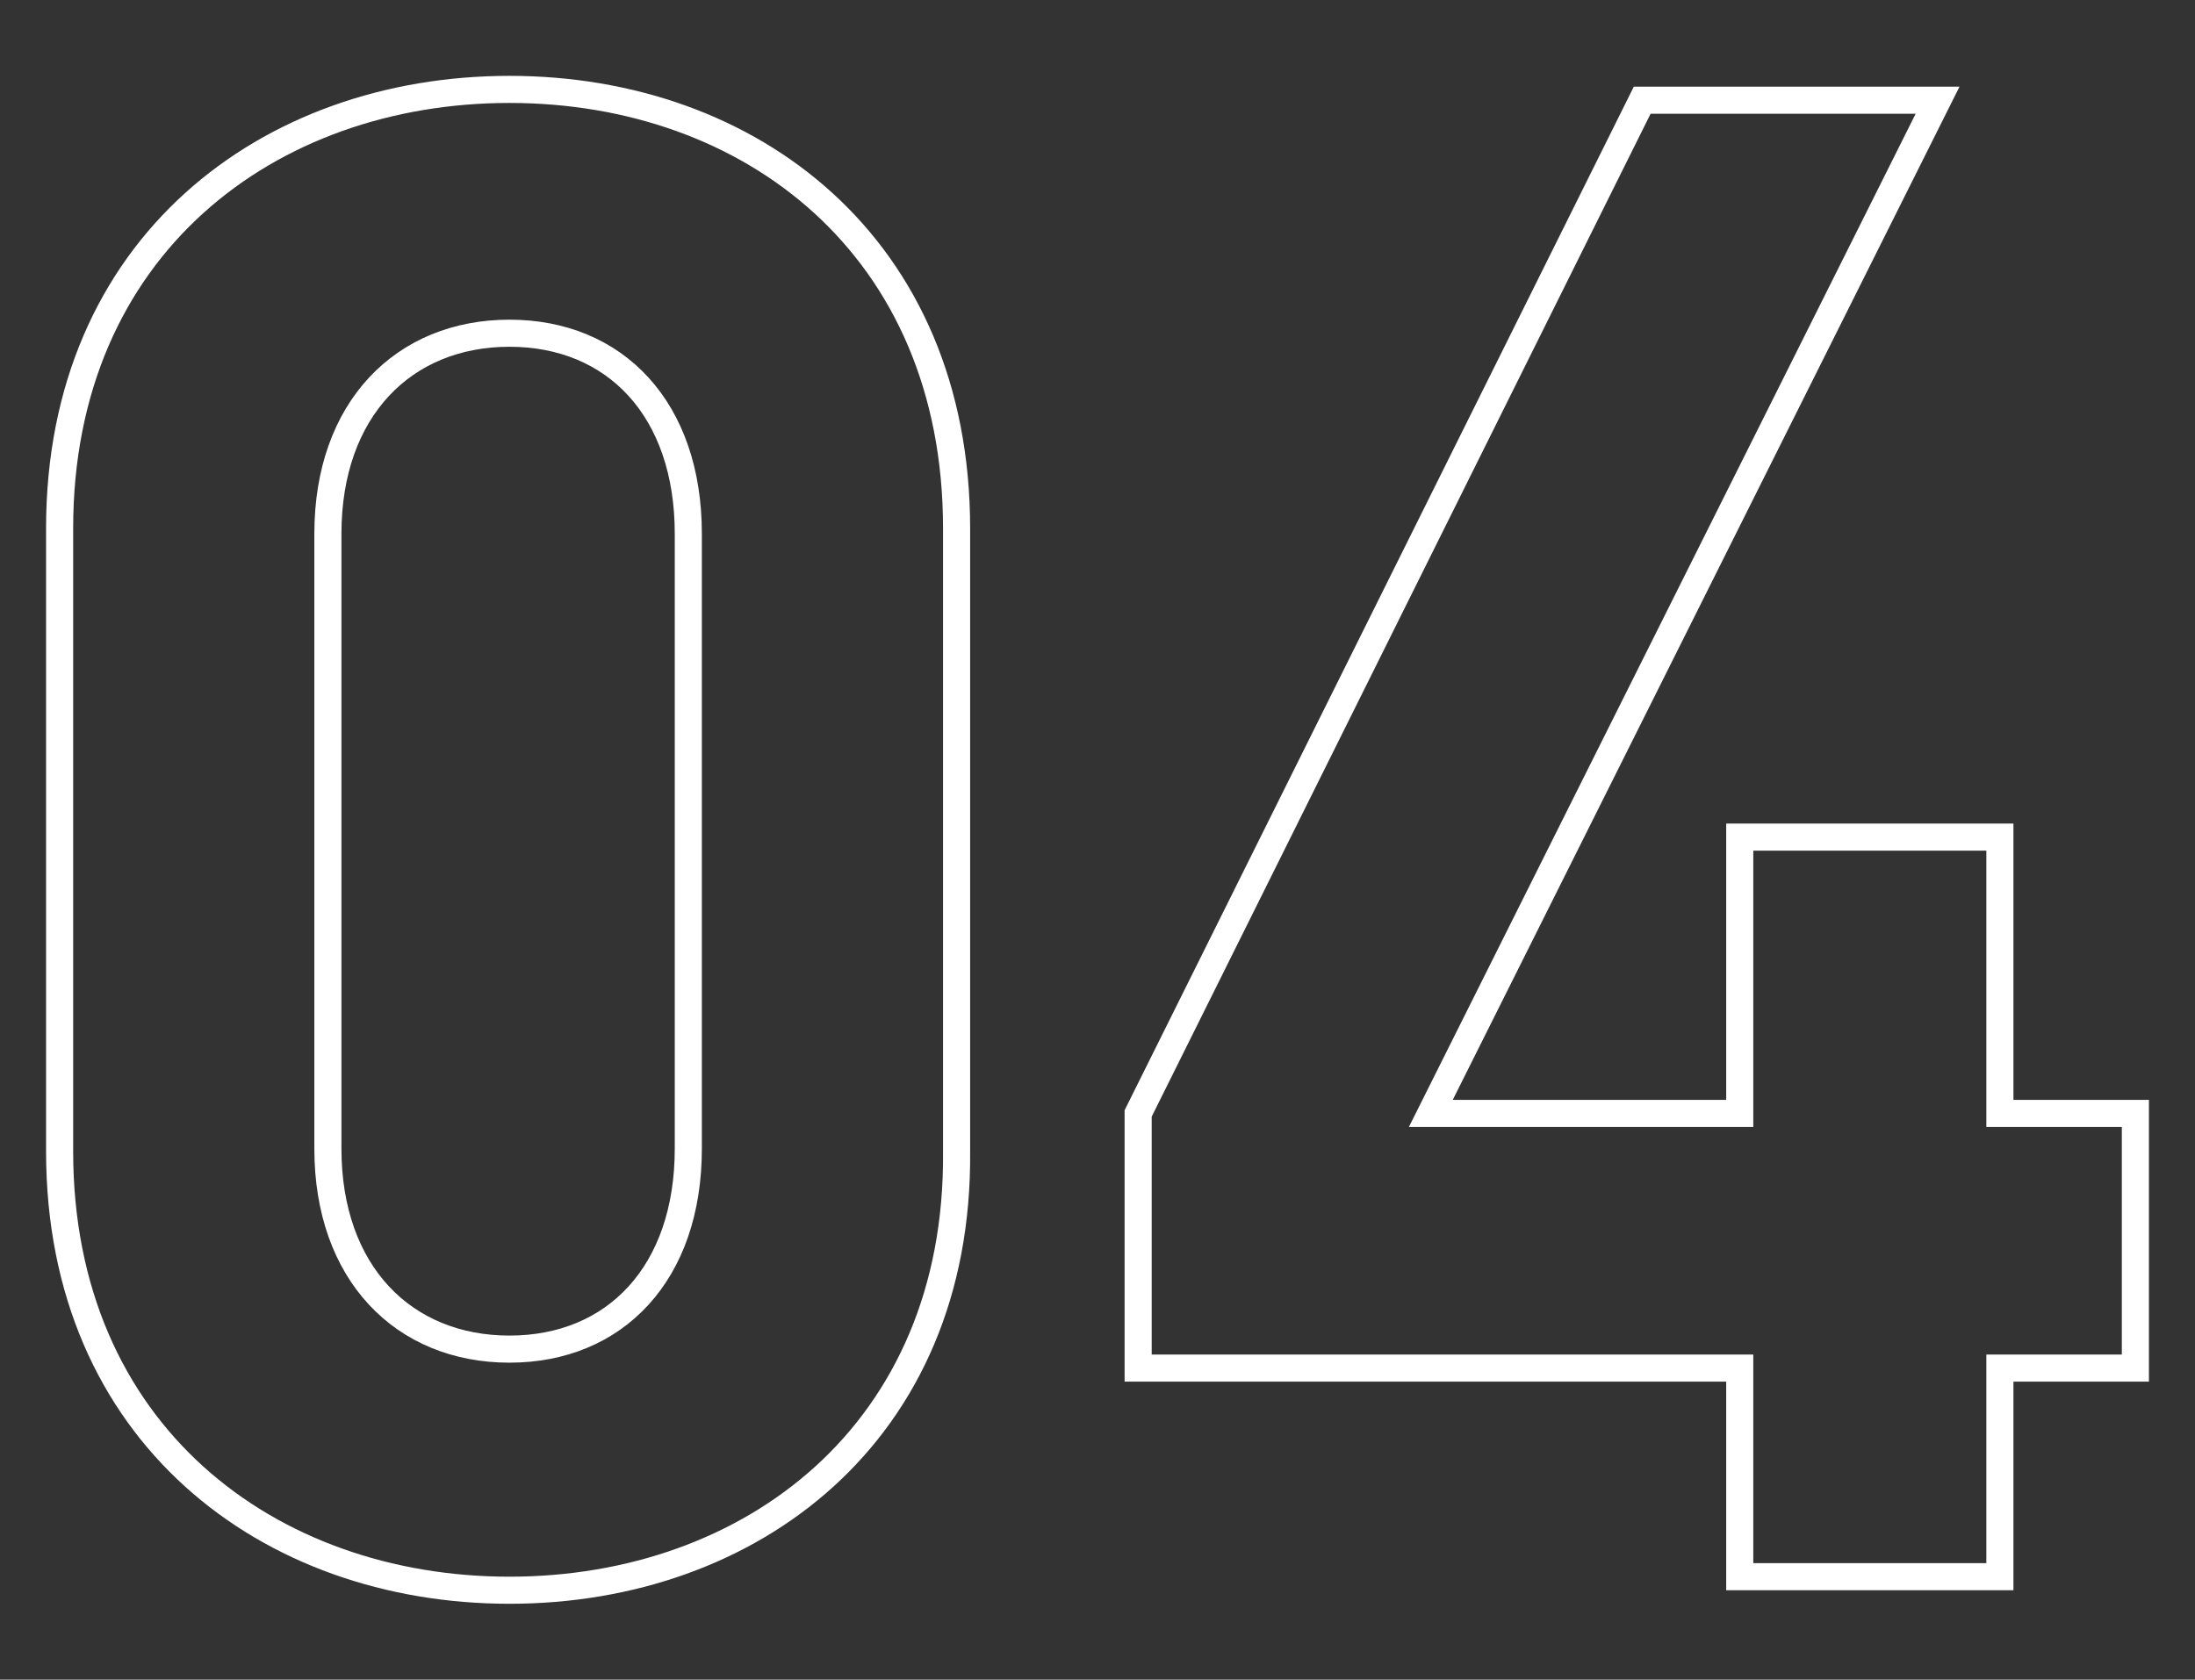 <?xml version="1.0" encoding="utf-8"?>
<!-- Generator: Adobe Illustrator 23.0.6, SVG Export Plug-In . SVG Version: 6.00 Build 0)  -->
<svg version="1.1" id="Layer_1" xmlns="http://www.w3.org/2000/svg" xmlns:xlink="http://www.w3.org/1999/xlink" x="0px" y="0px"
	 viewBox="0 0 81 62" style="enable-background:new 0 0 81 62;" xml:space="preserve">
<rect x="0" y="0" width="81" height="62" fill="#333333" stroke="none"/>
<style type="text/css">
	.st0{fill:none;stroke:#FFFFFF;stroke-miterlimit:10;}
</style>
<g>
	<g>
		<path class="st0" d="M18.8,58.7c-8.9,0-16.6-5.8-16.6-16.2v-23C2.2,9.1,9.9,3.3,18.8,3.3s16.5,5.8,16.5,16.2v23
			C35.4,52.9,27.7,58.7,18.8,58.7z M25.4,19.7c0-4.6-2.7-7.4-6.6-7.4s-6.7,2.8-6.7,7.4v22.7c0,4.6,2.8,7.4,6.7,7.4s6.6-2.8,6.6-7.4
			V19.7z"/>
		<path class="st0" d="M73.8,50.5v7.7h-9.6v-7.7H42v-9.4L60.6,3.7h10.9L52.8,41.1h11.4V30.9h9.6v10.2h5v9.4H73.8z"/>
	</g>
</g>
</svg>
